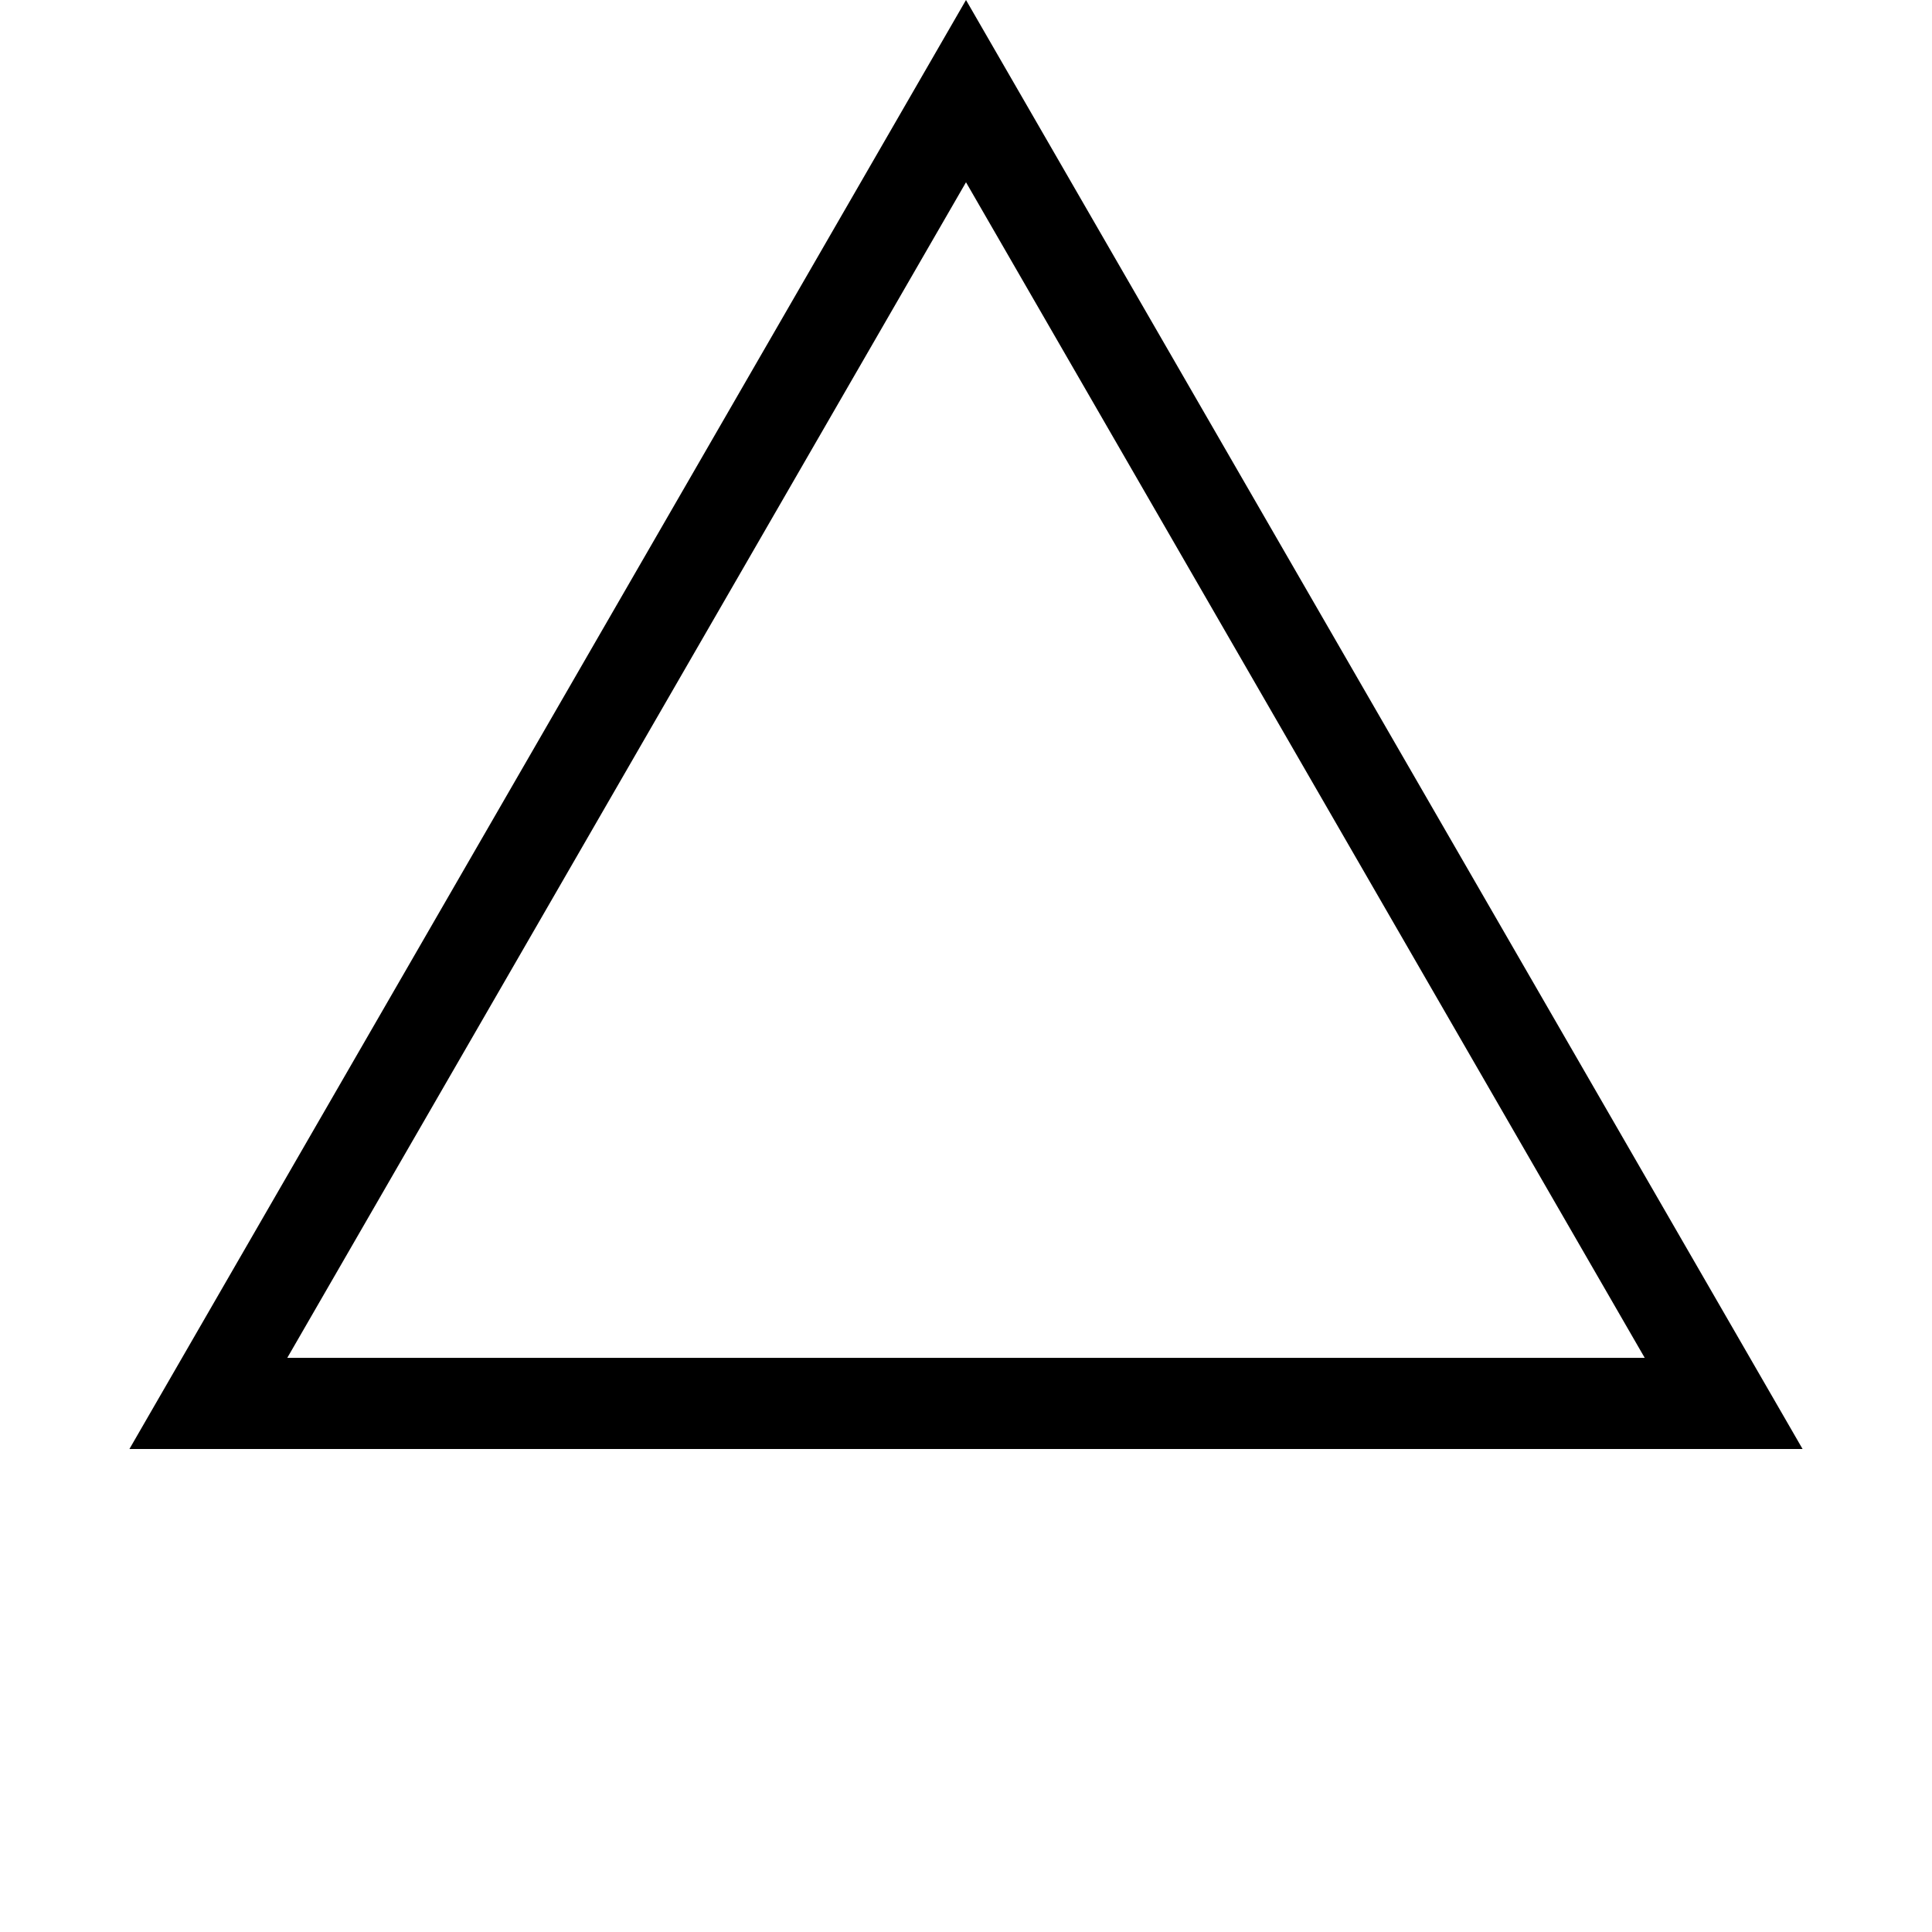 <?xml version="1.0" encoding="UTF-8"?> <svg xmlns="http://www.w3.org/2000/svg" width="106" height="106" viewBox="0 0 106 106" fill="none"> <path d="M11.431 77L53 5L94.569 77H11.431Z" stroke="black" stroke-width="5"></path> </svg> 